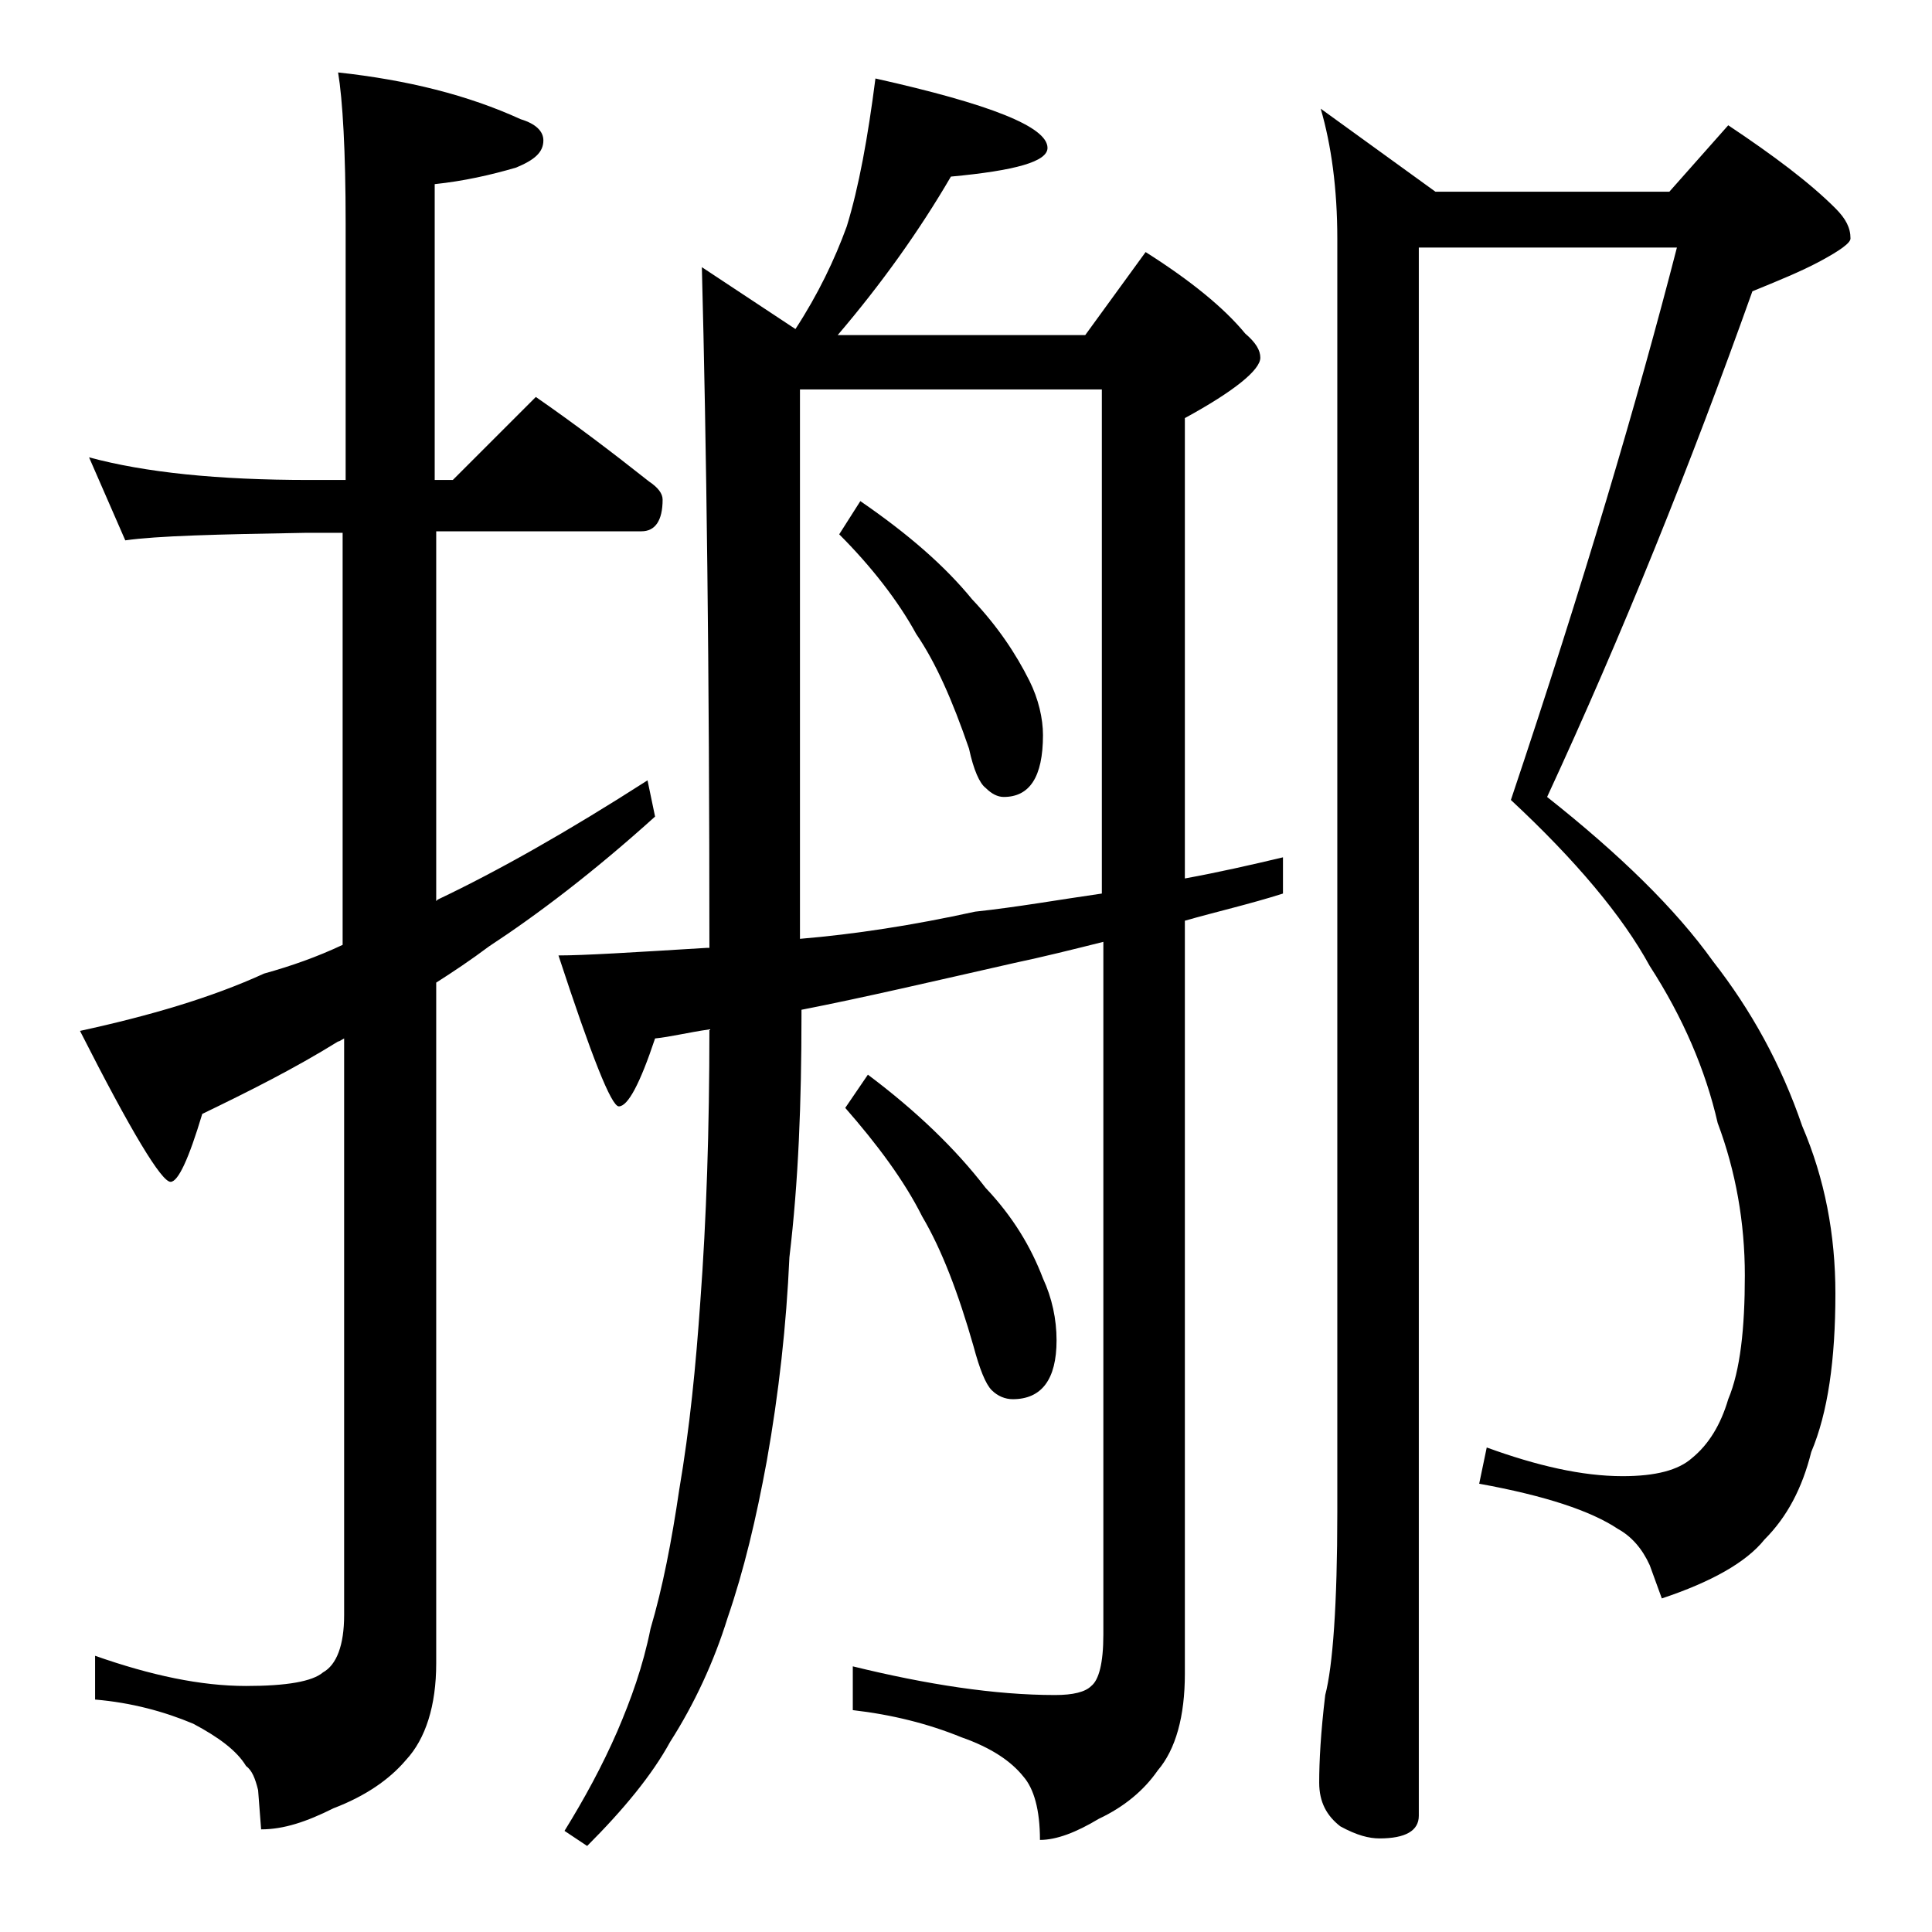 <?xml version="1.0" encoding="utf-8"?>
<!-- Generator: Adobe Illustrator 18.0.0, SVG Export Plug-In . SVG Version: 6.00 Build 0)  -->
<!DOCTYPE svg PUBLIC "-//W3C//DTD SVG 1.1//EN" "http://www.w3.org/Graphics/SVG/1.1/DTD/svg11.dtd">
<svg version="1.1" id="Layer_1" xmlns="http://www.w3.org/2000/svg" xmlns:xlink="http://www.w3.org/1999/xlink" x="0px" y="0px"
	 viewBox="0 0 128 128" enable-background="new 0 0 128 128" xml:space="preserve">
<path d="M5.9,30.3c3.7,1,8.5,1.5,14.6,1.5h2.4v-17c0-4.8-0.2-8.2-0.5-10C27,5.3,31,6.3,34.5,7.9c1,0.3,1.5,0.8,1.5,1.4
	c0,0.8-0.6,1.3-1.8,1.8c-1.7,0.5-3.5,0.9-5.4,1.1v19.6H30l5.5-5.5c2.6,1.8,5.1,3.7,7.5,5.6c0.6,0.4,0.9,0.8,0.9,1.2
	c0,1.4-0.5,2.1-1.4,2.1H28.9v24.5l0.1-0.1c4-1.9,8.6-4.5,13.9-7.9l0.5,2.4c-4.1,3.7-7.8,6.5-11,8.6c-1.2,0.9-2.4,1.7-3.5,2.4v45.1
	c0,2.8-0.7,5-2,6.4c-1.1,1.3-2.7,2.4-4.8,3.2c-1.8,0.9-3.3,1.4-4.8,1.4l-0.2-2.6c-0.2-0.8-0.4-1.3-0.8-1.6c-0.6-1-1.8-1.9-3.5-2.8
	c-1.9-0.8-4.1-1.4-6.5-1.6v-2.9c3.7,1.3,7,2,10,2c2.7,0,4.4-0.3,5.1-0.9c0.9-0.5,1.4-1.8,1.4-3.8V68.8c-0.2,0.1-0.3,0.2-0.4,0.2
	c-2.9,1.8-5.9,3.3-9,4.8c-0.9,3-1.6,4.5-2.1,4.5c-0.6,0-2.6-3.3-6-10c4.6-1,8.7-2.2,12.2-3.8c1.8-0.5,3.5-1.1,5.2-1.9V35.3h-2.4
	c-5.9,0.1-9.9,0.2-12,0.5L5.9,30.3z M58,5.2c7.6,1.7,11.4,3.2,11.4,4.6c0,0.9-2.1,1.5-6.4,1.9c-2.1,3.6-4.6,7.1-7.5,10.5h16.4l4-5.5
	c3,1.9,5.2,3.7,6.6,5.4c0.7,0.6,1,1.1,1,1.6c0,0.8-1.7,2.2-5,4v30.5c2.2-0.4,4.4-0.9,6.5-1.4v2.4c-2.2,0.7-4.4,1.2-6.5,1.8v49.9
	c0,2.8-0.6,5-1.8,6.4c-0.9,1.3-2.2,2.4-3.9,3.2c-1.5,0.9-2.8,1.4-3.9,1.4c0-2-0.4-3.4-1.1-4.2c-0.8-1-2.1-1.9-4.1-2.6
	c-2.2-0.9-4.6-1.5-7.2-1.8v-2.9c4.9,1.2,9.4,1.9,13.4,1.9c1.2,0,2-0.2,2.4-0.6c0.5-0.4,0.8-1.5,0.8-3.4V62.4c-2,0.5-4,1-5.9,1.4
	c-5.3,1.2-10,2.3-14.1,3.1v0.4c0,5.7-0.2,11-0.8,16c-0.2,4.5-0.7,9-1.5,13.5c-0.7,3.8-1.5,7.2-2.6,10.4c-0.9,2.9-2.2,5.7-3.8,8.2
	c-1.2,2.2-3.1,4.5-5.5,6.9l-1.5-1c1.3-2.1,2.5-4.3,3.5-6.6c0.9-2.1,1.7-4.3,2.2-6.8c0.8-2.7,1.4-5.8,1.9-9.2
	c0.7-4.1,1.1-8.2,1.4-12.5c0.4-5.4,0.6-11.4,0.6-18c-1.4,0.2-2.6,0.5-3.6,0.6c-1,3-1.8,4.5-2.4,4.5c-0.5,0-1.8-3.3-4-10
	c1.7,0,4.9-0.2,9.8-0.5H47c0-18.6-0.2-33.6-0.5-45.1l6.2,4.1c1.5-2.3,2.6-4.6,3.4-6.8C56.9,12.4,57.5,9.1,58,5.2z M53,62.2
	c3.6-0.3,7.5-0.9,11.6-1.8c2.8-0.3,5.6-0.8,8.4-1.2V25.8H53V62.2z M57,33.2c3.2,2.2,5.6,4.3,7.4,6.5c1.7,1.8,2.9,3.6,3.8,5.4
	c0.6,1.2,0.9,2.5,0.9,3.6c0,2.8-0.9,4.1-2.6,4.1c-0.4,0-0.8-0.2-1.2-0.6c-0.4-0.3-0.8-1.2-1.1-2.6c-1.1-3.2-2.2-5.7-3.5-7.6
	c-1.2-2.2-3-4.5-5.1-6.6L57,33.2z M57.5,71.2c3.2,2.4,5.8,4.9,7.8,7.5c1.8,1.9,3,3.9,3.8,6c0.6,1.3,0.9,2.7,0.9,4.1
	c0,2.6-1,3.9-2.9,3.9c-0.5,0-1-0.2-1.4-0.6c-0.4-0.4-0.8-1.4-1.2-2.9c-1-3.5-2.1-6.4-3.4-8.6c-1.2-2.4-3-4.8-5.1-7.2L57.5,71.2z
	 M94,16.2v104.1c0,1-0.9,1.5-2.6,1.5c-0.7,0-1.5-0.2-2.6-0.8c-0.9-0.7-1.4-1.6-1.4-2.9c0-1.4,0.1-3.3,0.4-5.8
	c0.5-1.9,0.8-6,0.8-12.1V15.8c0-3.3-0.4-6.2-1.1-8.6l7.6,5.5h15.5l3.9-4.4c3,2,5.4,3.8,7.1,5.5c0.7,0.7,1,1.3,1,2
	c0,0.3-0.7,0.8-2,1.5c-1.3,0.7-2.8,1.3-4.5,2c-4.1,11.5-8.6,22.7-13.6,33.5c4.8,3.8,8.5,7.4,11,10.9c2.5,3.2,4.5,6.8,5.9,10.9
	c1.5,3.5,2.2,7.2,2.2,11.1c0,4.4-0.5,7.9-1.6,10.5c-0.6,2.4-1.6,4.3-3.1,5.8c-1.2,1.5-3.5,2.8-6.8,3.9l-0.8-2.2
	c-0.5-1.1-1.2-1.9-2.1-2.4c-1.8-1.2-4.8-2.2-9.2-3l0.5-2.4c3.3,1.2,6.3,1.9,9,1.9c2.2,0,3.7-0.4,4.6-1.2c1.1-0.9,1.9-2.2,2.4-3.9
	c0.8-1.9,1.1-4.7,1.1-8.2c0-3.5-0.6-6.9-1.8-10.1c-0.8-3.5-2.3-7-4.5-10.4c-1.8-3.3-4.9-7-9.2-11c4.8-14.3,8.4-26.5,11-36.6H94z"/>
</svg>
